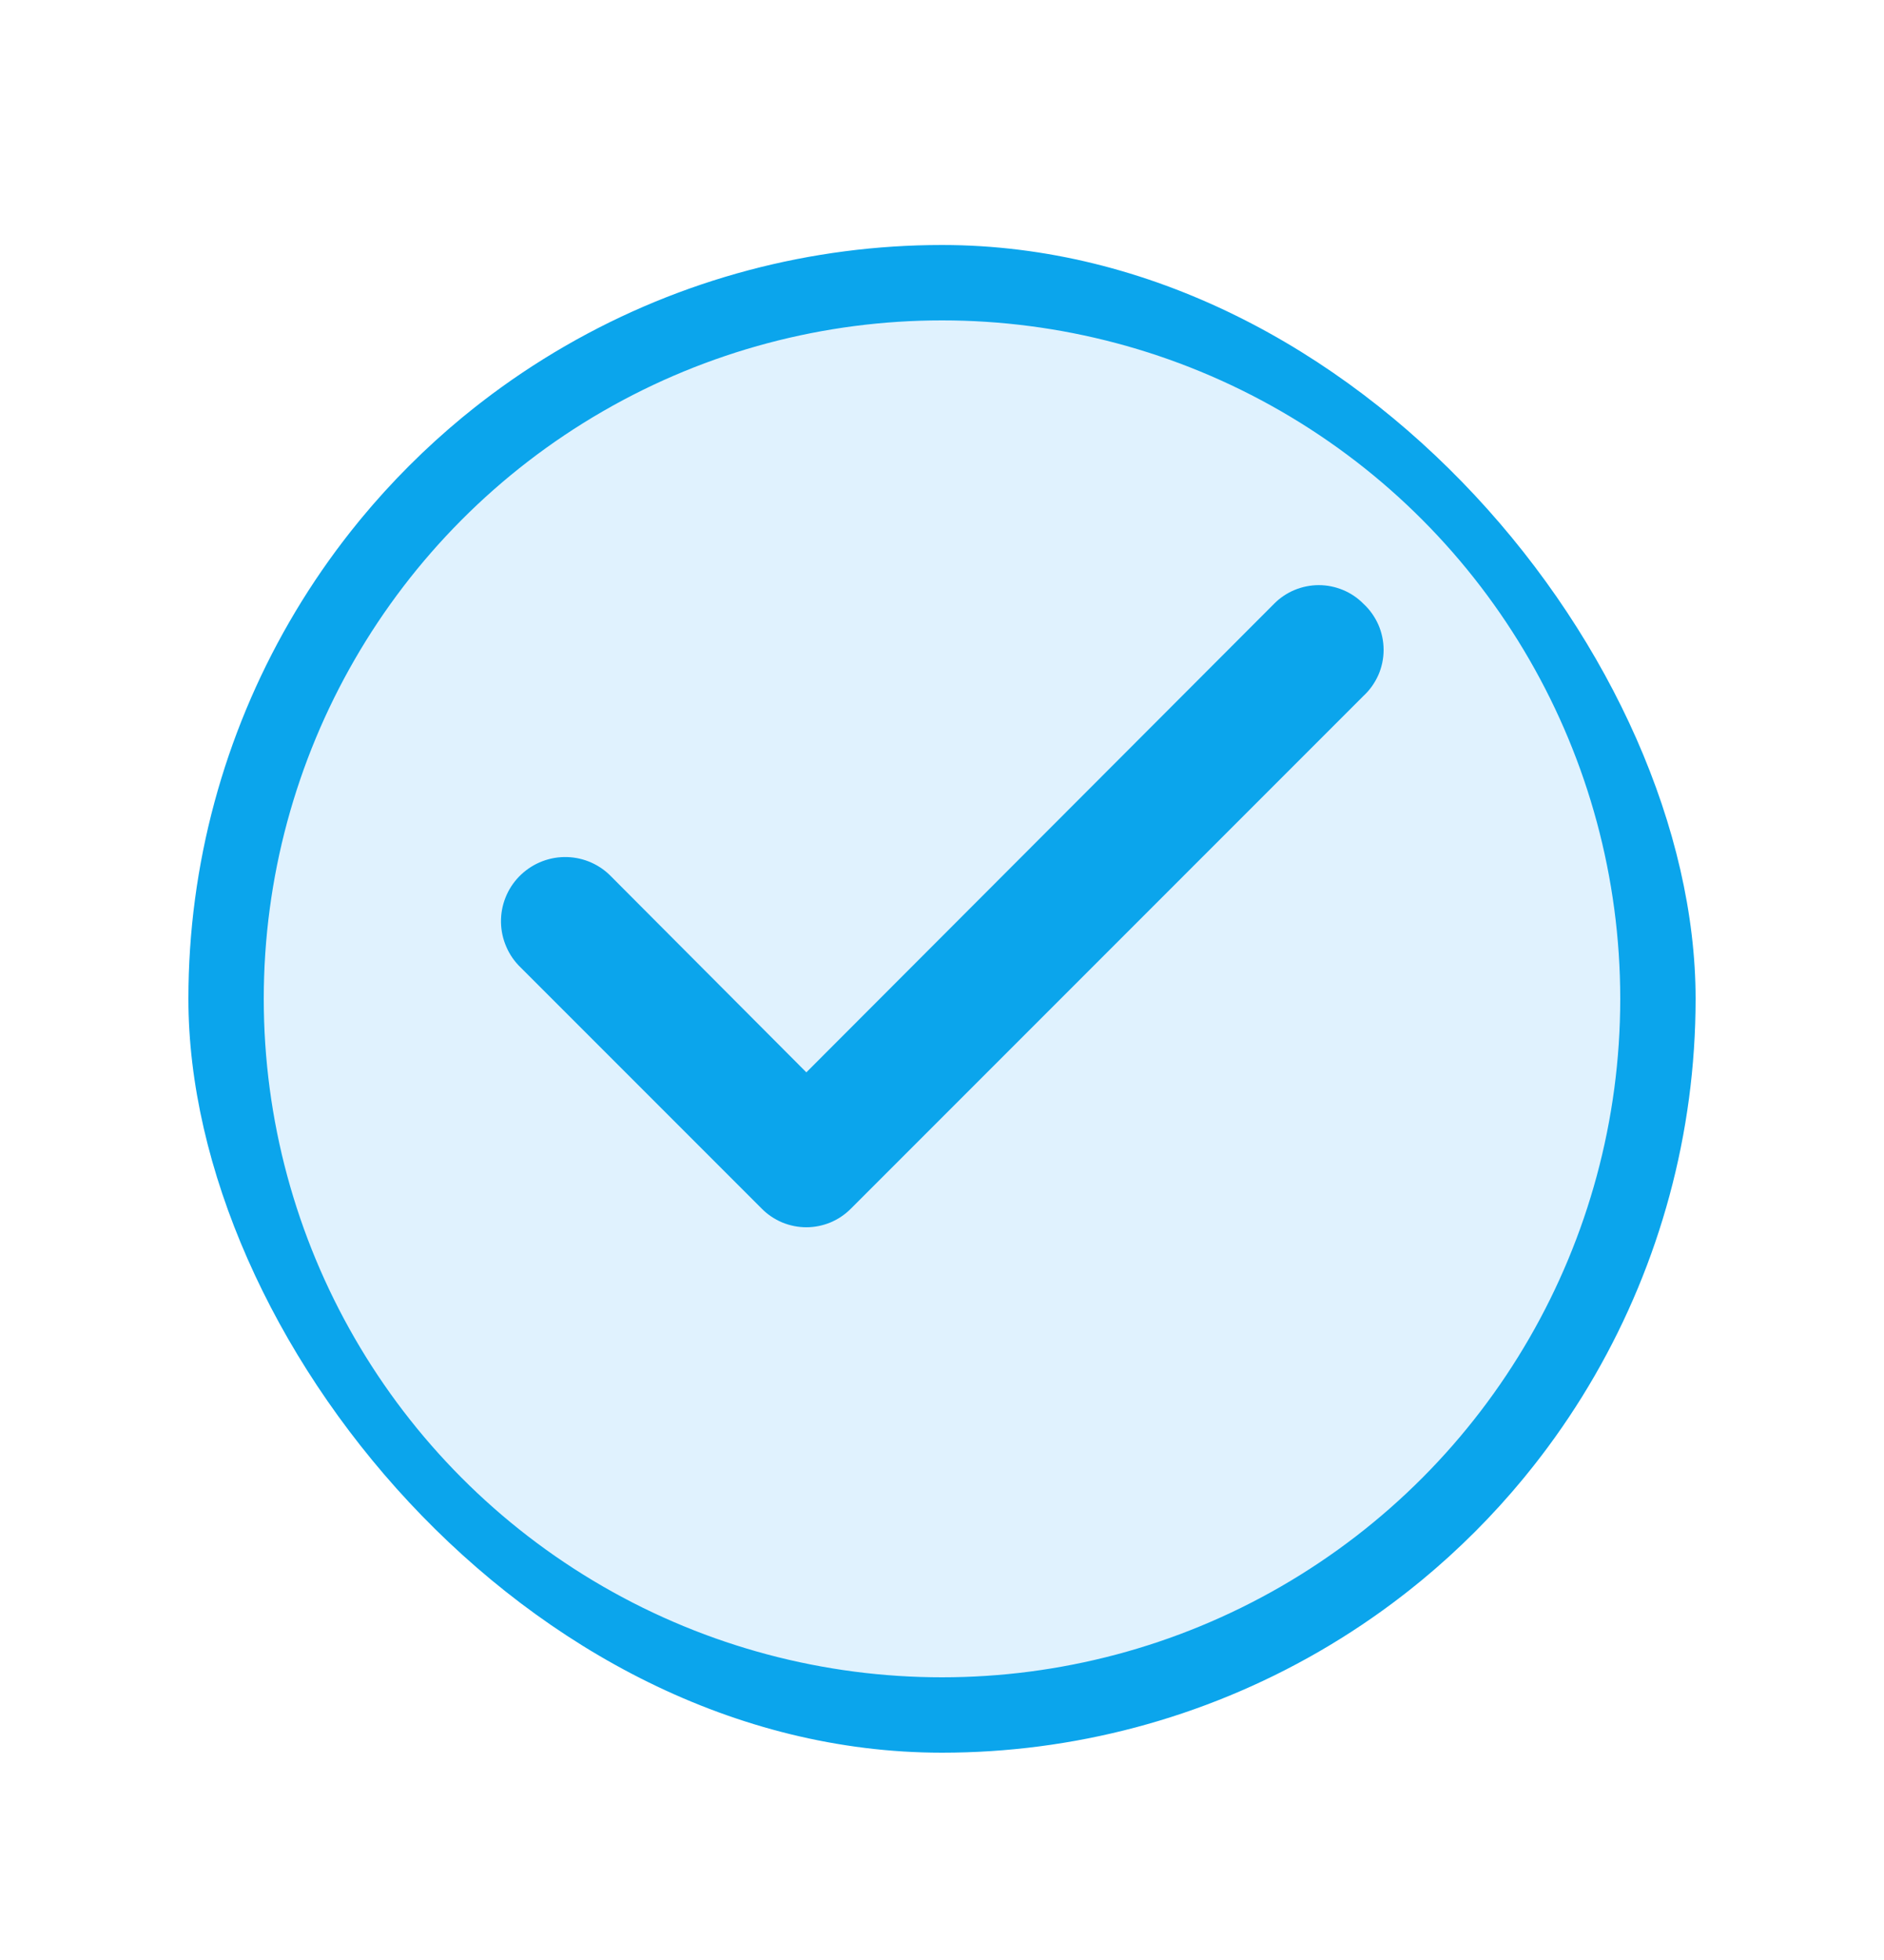 <svg width="25" height="26" viewBox="0 0 25 26" fill="none" xmlns="http://www.w3.org/2000/svg">
<g filter="url(#filter0_d_708_41284)">
<g clip-path="url(#clip0_708_41284)">
<circle cx="12.5" cy="12" r="9.5" fill="#E0F2FE" stroke="#0BA5EC"/>
</g>
</g>
<path d="M18.091 8.008C18.014 7.93 17.922 7.868 17.82 7.826C17.718 7.784 17.61 7.762 17.5 7.762C17.39 7.762 17.281 7.784 17.179 7.826C17.078 7.868 16.985 7.93 16.908 8.008L10.7 14.225L8.091 11.608C8.011 11.53 7.916 11.469 7.812 11.428C7.708 11.387 7.597 11.367 7.485 11.369C7.373 11.371 7.263 11.395 7.16 11.44C7.058 11.484 6.965 11.549 6.887 11.629C6.809 11.71 6.748 11.804 6.707 11.909C6.666 12.012 6.646 12.124 6.648 12.235C6.65 12.347 6.674 12.458 6.719 12.56C6.763 12.663 6.827 12.755 6.908 12.833L10.108 16.033C10.185 16.111 10.277 16.173 10.379 16.216C10.481 16.258 10.589 16.28 10.7 16.28C10.81 16.28 10.918 16.258 11.02 16.216C11.122 16.173 11.214 16.111 11.291 16.033L18.091 9.233C18.176 9.155 18.243 9.06 18.29 8.955C18.336 8.85 18.36 8.736 18.36 8.621C18.36 8.506 18.336 8.392 18.29 8.286C18.243 8.181 18.176 8.086 18.091 8.008Z" fill="#0BA5EC"/>
<defs>
<filter id="filter0_d_708_41284" x="0" y="0.75" width="25" height="25" filterUnits="userSpaceOnUse" color-interpolation-filters="sRGB">
<feFlood flood-opacity="0" result="BackgroundImageFix"/>
<feColorMatrix in="SourceAlpha" type="matrix" values="0 0 0 0 0 0 0 0 0 0 0 0 0 0 0 0 0 0 127 0" result="hardAlpha"/>
<feOffset dy="1.25"/>
<feGaussianBlur stdDeviation="1.25"/>
<feColorMatrix type="matrix" values="0 0 0 0 0 0 0 0 0 0 0 0 0 0 0 0 0 0 0.05 0"/>
<feBlend mode="normal" in2="BackgroundImageFix" result="effect1_dropShadow_708_41284"/>
<feBlend mode="normal" in="SourceGraphic" in2="effect1_dropShadow_708_41284" result="shape"/>
</filter>
<clipPath id="clip0_708_41284">
<rect x="2.5" y="2" width="20" height="20" rx="10" fill="white"/>
</clipPath>
</defs>
</svg>

